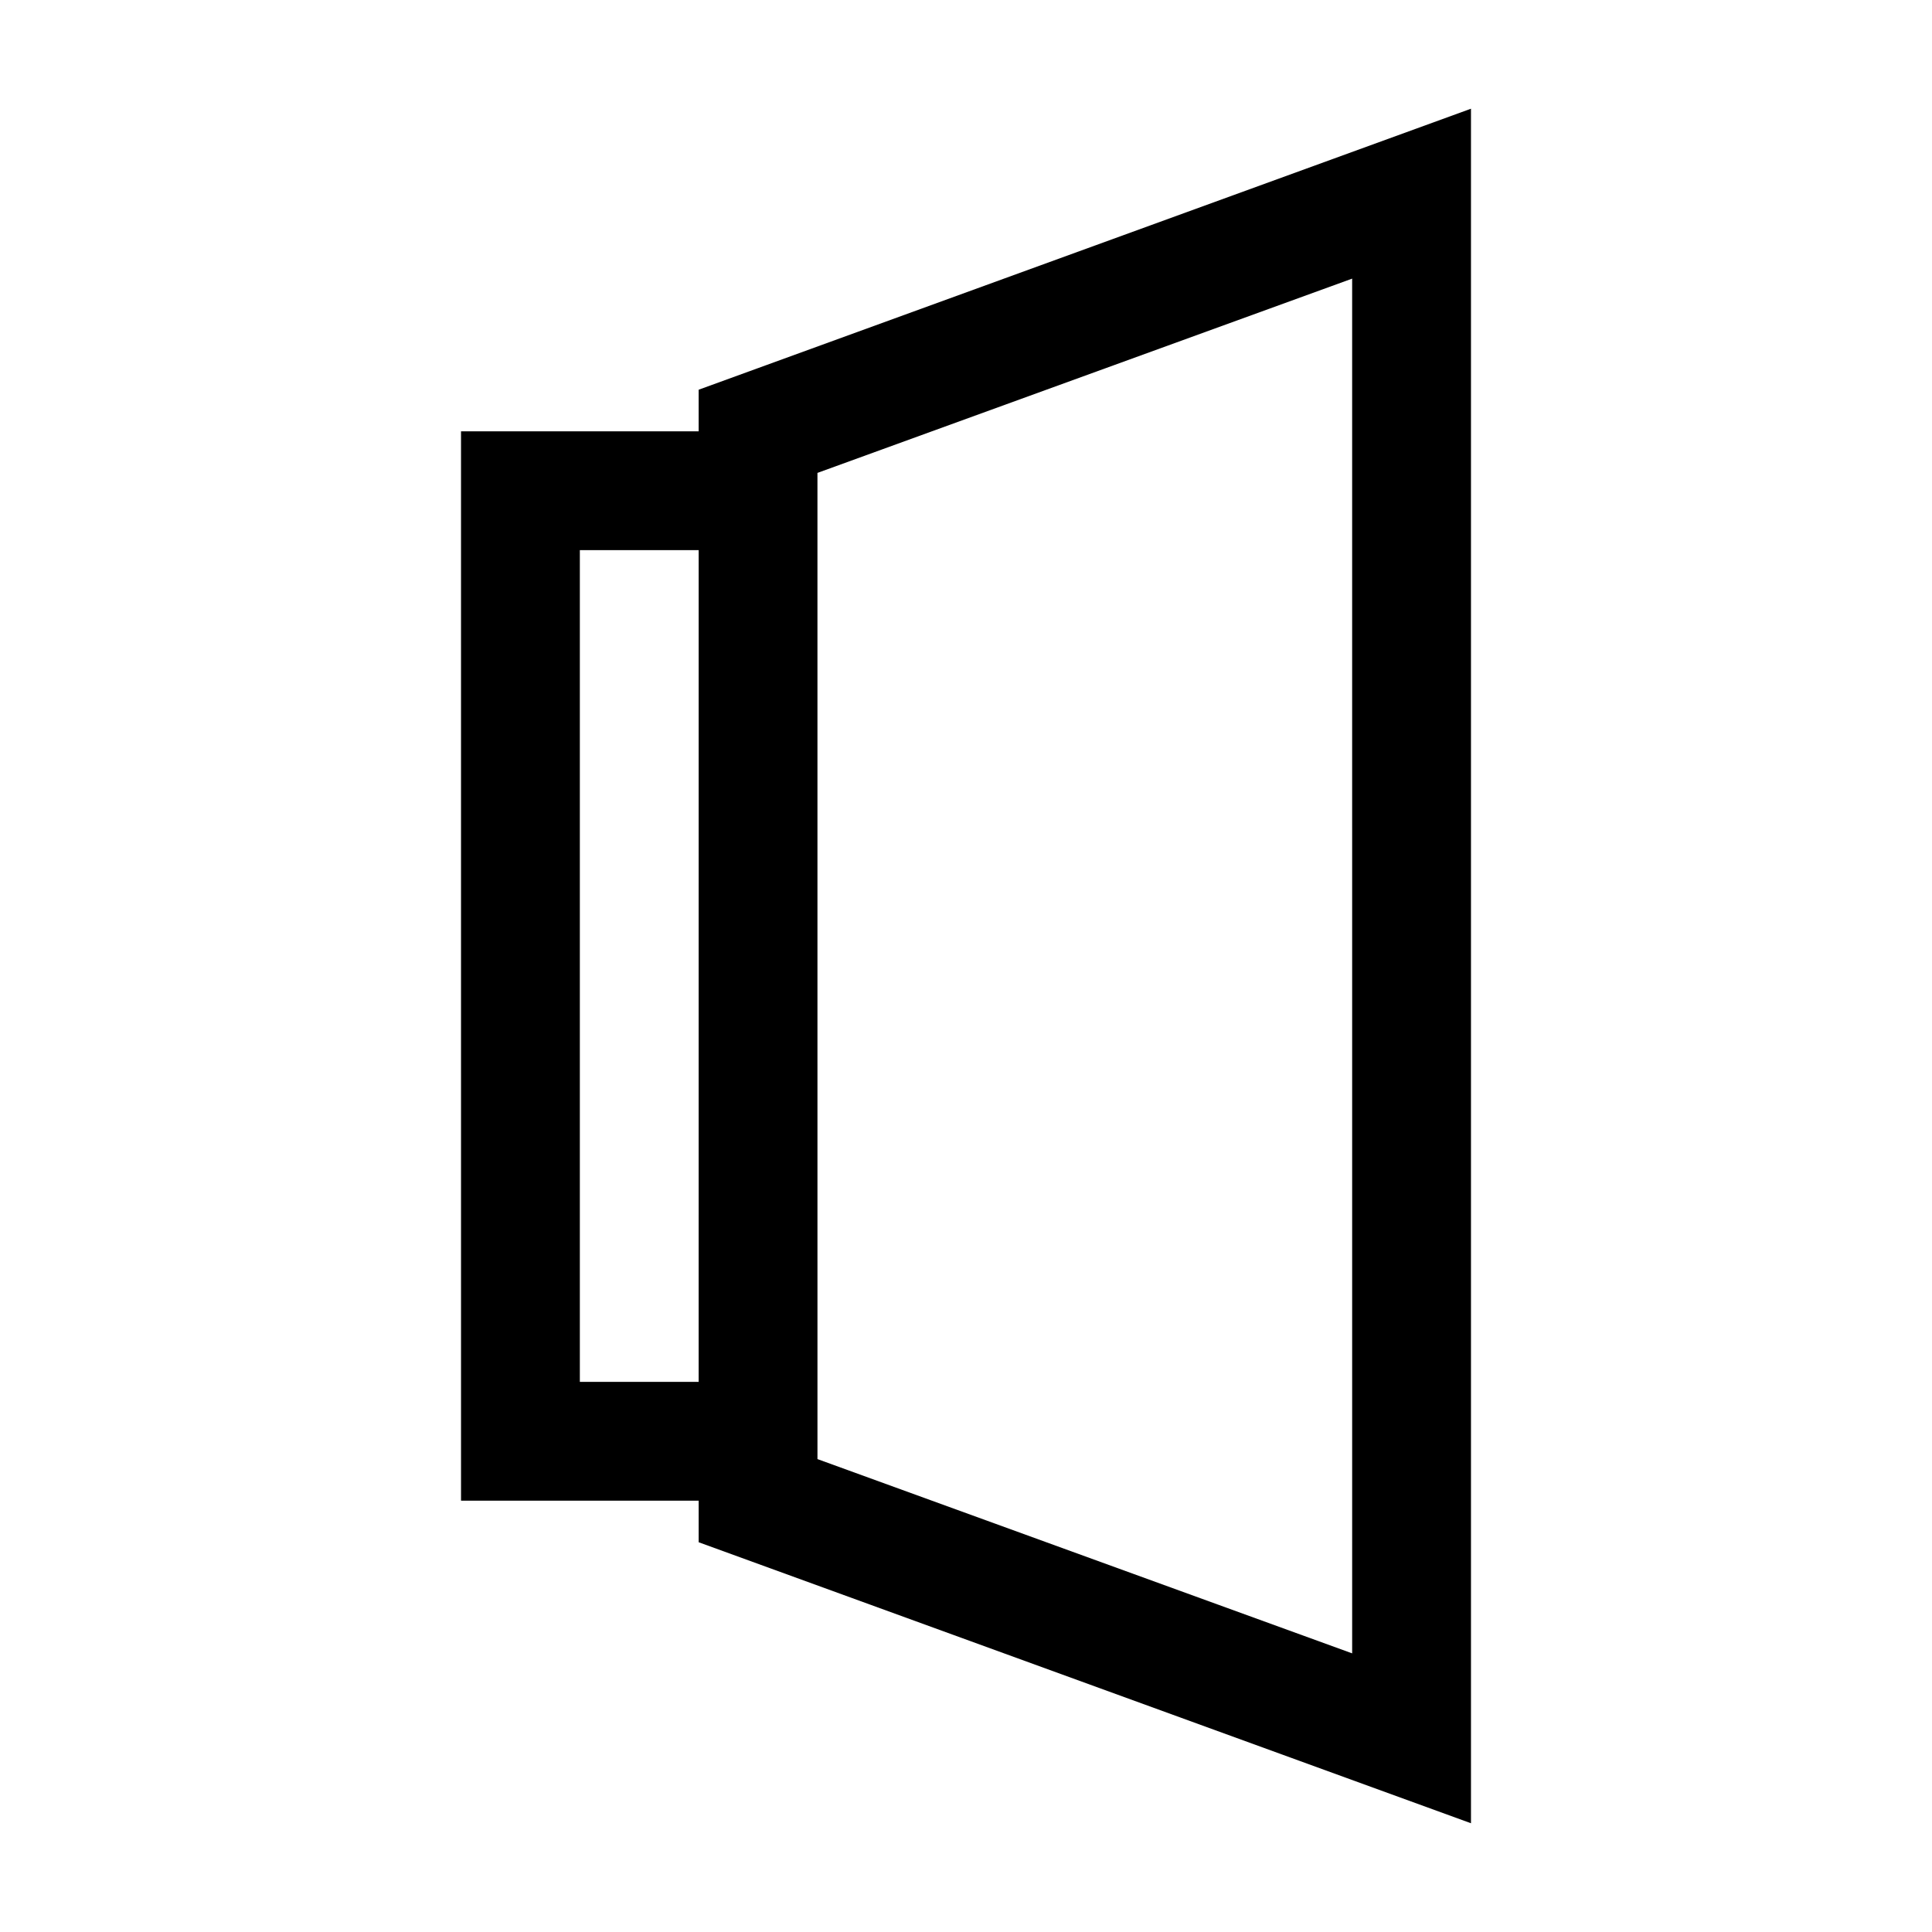 <?xml version="1.0" encoding="UTF-8"?>
<!-- Uploaded to: ICON Repo, www.svgrepo.com, Generator: ICON Repo Mixer Tools -->
<svg fill="#000000" width="800px" height="800px" version="1.1" viewBox="144 144 512 512" xmlns="http://www.w3.org/2000/svg">
 <path d="m329.15 247.28v11.02h-62.977l0.004 283.39h62.977v11.02l204.67 74.469v-454.37zm-31.484 262.93v-220.42h31.488l-0.004 220.42zm204.67 71.949-141.7-51.484-0.004-261.35 141.7-51.484z"/>
</svg>